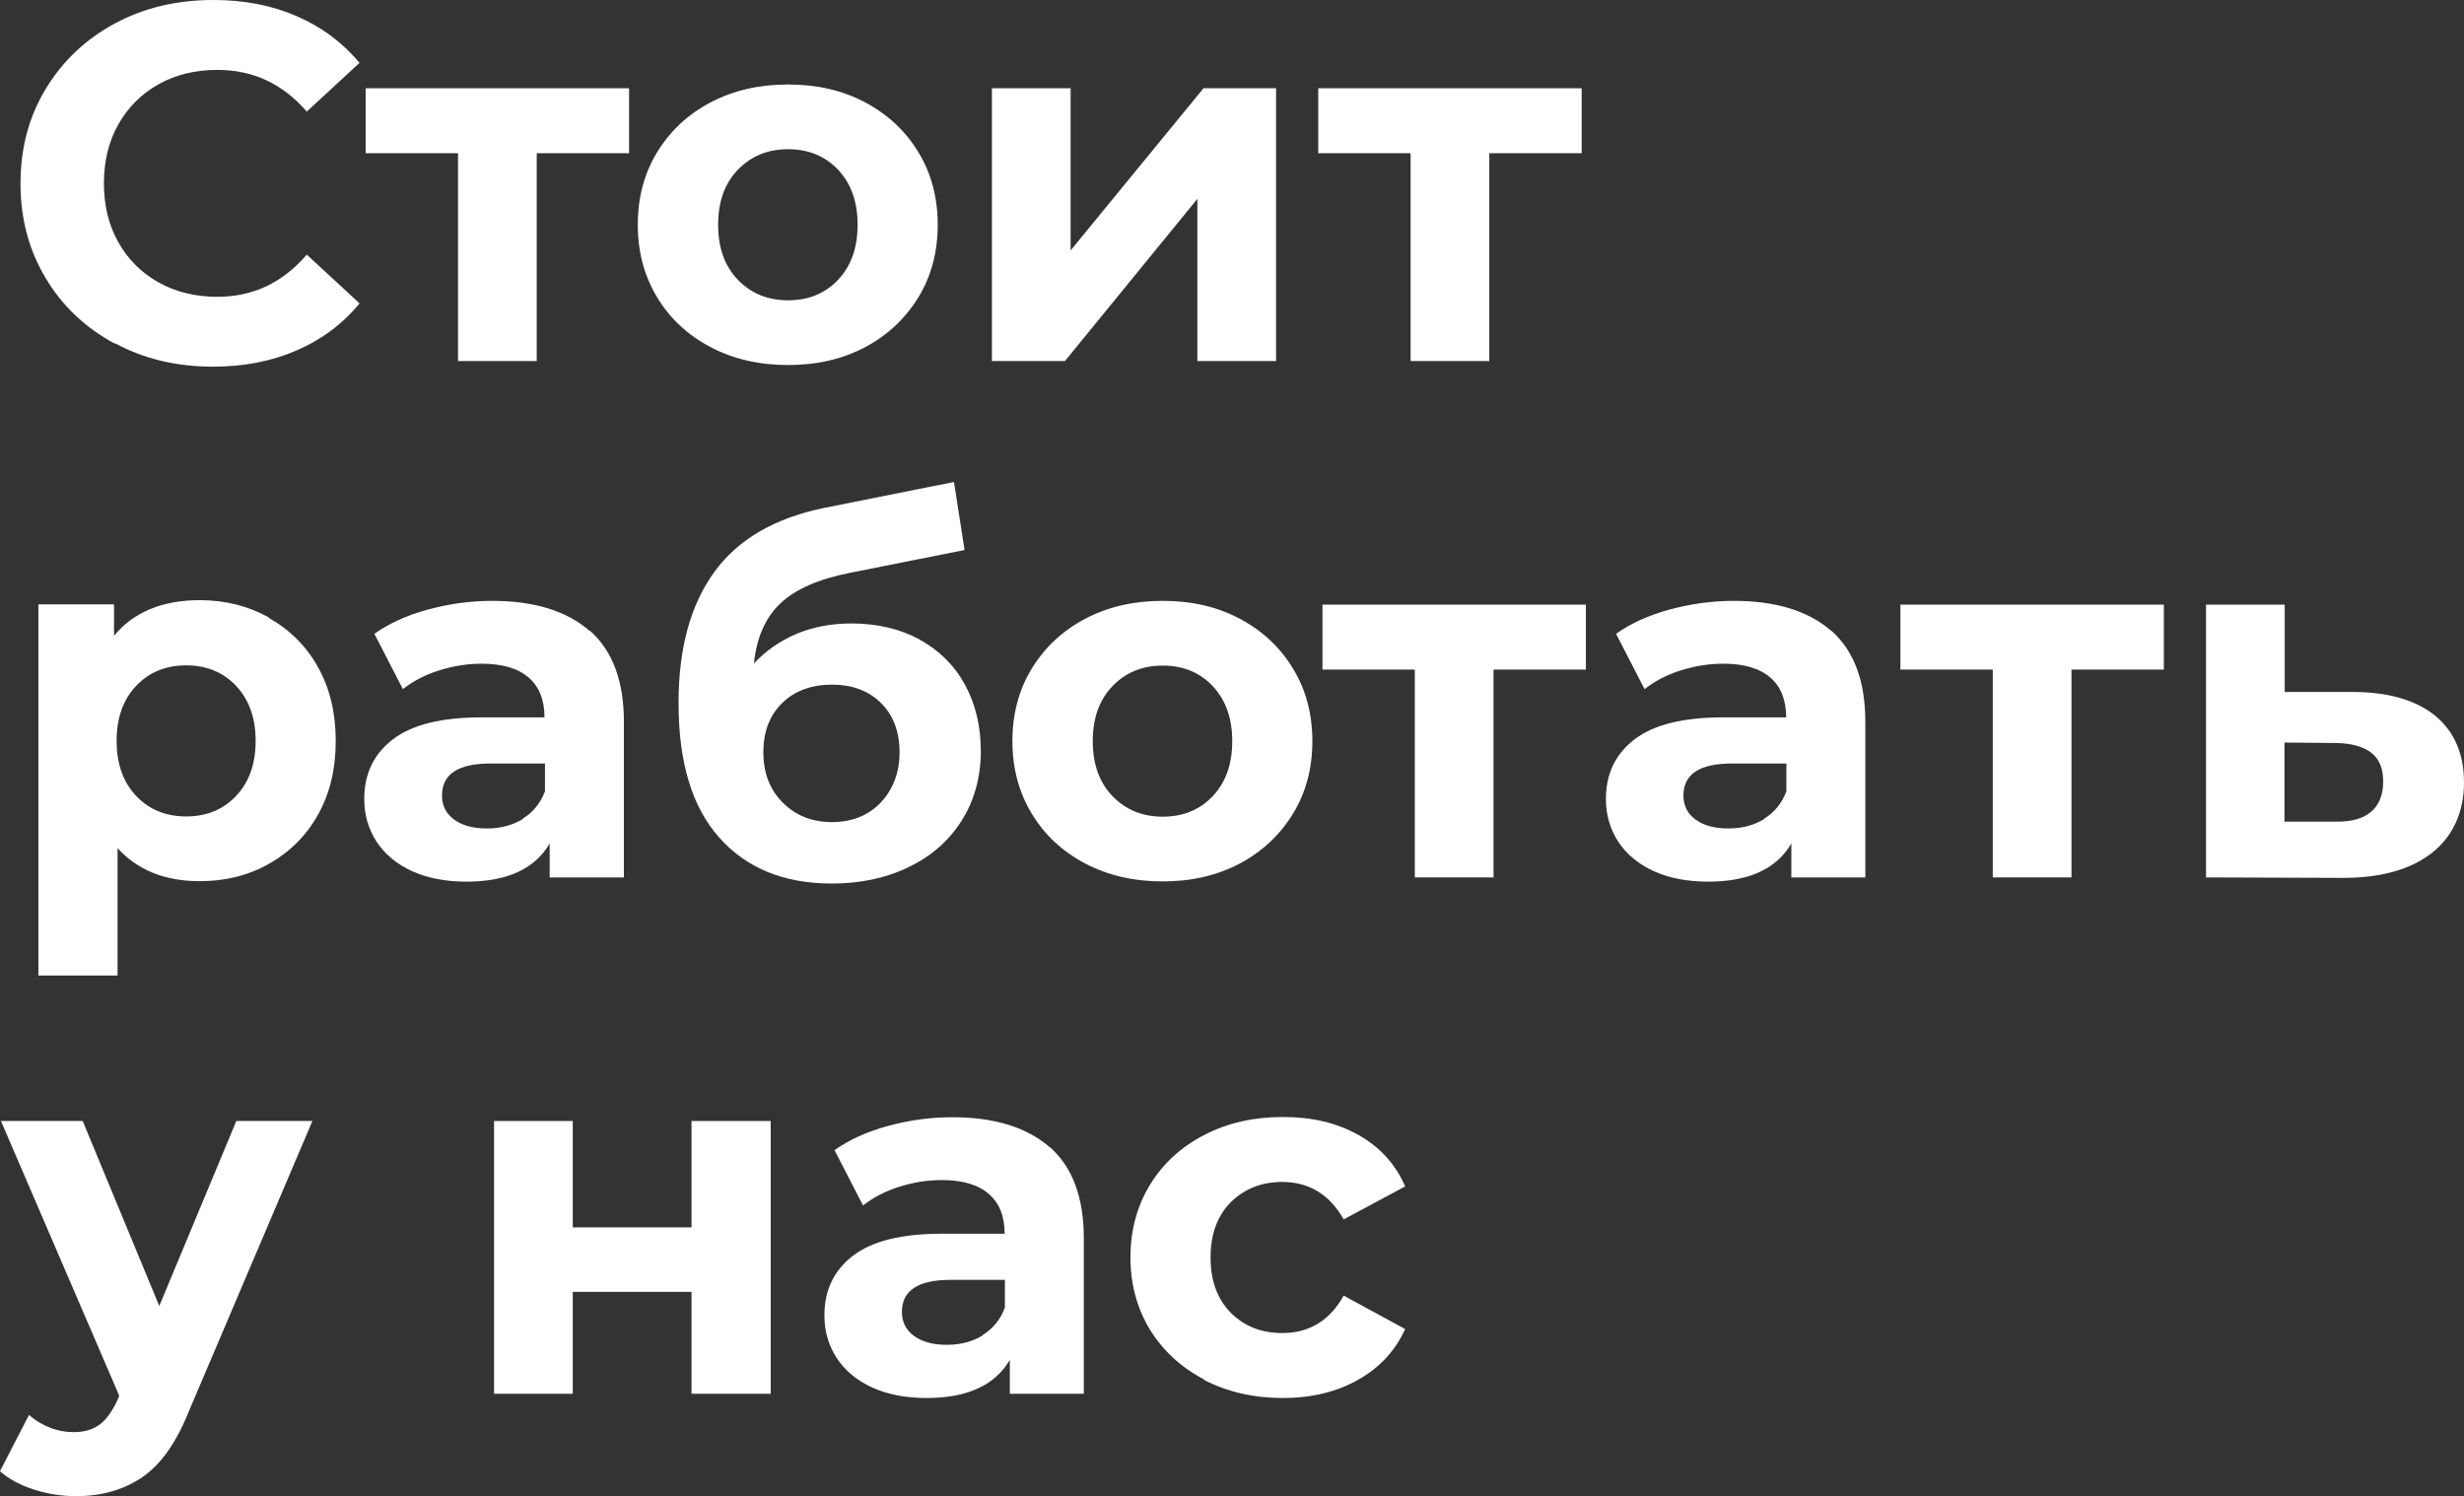 <svg width="303" height="184" viewBox="0 0 303 184" fill="none" xmlns="http://www.w3.org/2000/svg">
<rect x="0" y="0" width="303" height="184" fill="#333333" stroke="none"/>
<path d="M14.111 42.259C10.518 40.32 7.678 37.657 5.621 34.212C3.564 30.797 2.521 26.918 2.521 22.577C2.521 18.235 3.535 14.385 5.621 10.941C7.678 7.526 10.518 4.834 14.111 2.894C17.703 0.955 21.759 0 26.25 0C30.046 0 33.465 0.666 36.507 1.997C39.578 3.329 42.127 5.239 44.214 7.728L37.724 13.72C34.768 10.304 31.118 8.597 26.743 8.597C24.048 8.597 21.614 9.175 19.5 10.362C17.384 11.549 15.733 13.199 14.545 15.312C13.357 17.425 12.778 19.856 12.778 22.548C12.778 25.24 13.357 27.671 14.545 29.784C15.733 31.897 17.384 33.547 19.5 34.733C21.614 35.92 24.048 36.499 26.743 36.499C31.118 36.499 34.768 34.762 37.724 31.318L44.214 37.309C42.127 39.856 39.549 41.767 36.478 43.098C33.407 44.43 29.959 45.095 26.192 45.095C21.73 45.095 17.703 44.14 14.111 42.201V42.259Z" fill="white"/>
<path d="M77.358 18.843H66.001V44.401H56.324V18.843H44.966V10.854H77.358V18.843Z" fill="white"/>
<path d="M87.382 42.693C84.572 41.217 82.37 39.162 80.805 36.557C79.212 33.923 78.43 30.971 78.43 27.642C78.43 24.313 79.212 21.332 80.805 18.727C82.399 16.122 84.572 14.067 87.382 12.591C90.193 11.115 93.351 10.391 96.915 10.391C100.478 10.391 103.607 11.115 106.389 12.591C109.17 14.067 111.372 16.122 112.937 18.727C114.53 21.332 115.312 24.313 115.312 27.642C115.312 30.971 114.53 33.952 112.937 36.557C111.343 39.162 109.17 41.217 106.389 42.693C103.607 44.169 100.449 44.893 96.915 44.893C93.38 44.893 90.193 44.169 87.382 42.693ZM103.057 34.415C104.65 32.736 105.462 30.478 105.462 27.642C105.462 24.805 104.65 22.577 103.057 20.869C101.463 19.19 99.406 18.351 96.915 18.351C94.423 18.351 92.366 19.19 90.743 20.869C89.121 22.548 88.309 24.805 88.309 27.642C88.309 30.478 89.121 32.736 90.743 34.415C92.366 36.094 94.423 36.933 96.915 36.933C99.406 36.933 101.463 36.094 103.057 34.415Z" fill="white"/>
<path d="M121.977 10.854H131.654V30.797L147.995 10.854H156.918V44.401H147.241V24.458L130.958 44.401H121.977V10.854Z" fill="white"/>
<path d="M194.497 18.843H183.139V44.401H173.462V18.843H162.105V10.854H194.497V18.843Z" fill="white"/>
<path d="M33.087 76.008C35.637 77.455 37.665 79.453 39.113 82.058C40.562 84.662 41.286 87.673 41.286 91.117C41.286 94.561 40.562 97.601 39.113 100.177C37.665 102.782 35.637 104.779 33.087 106.226C30.537 107.673 27.698 108.368 24.569 108.368C20.281 108.368 16.92 107.008 14.457 104.316V119.975H4.722V74.329H14.023V78.179C16.427 75.284 19.962 73.808 24.569 73.808C27.698 73.808 30.537 74.532 33.087 75.95V76.008ZM29.031 97.89C30.624 96.211 31.436 93.954 31.436 91.117C31.436 88.281 30.624 86.052 29.031 84.344C27.437 82.665 25.38 81.826 22.889 81.826C20.397 81.826 18.34 82.665 16.746 84.344C15.153 86.023 14.341 88.281 14.341 91.117C14.341 93.954 15.153 96.211 16.746 97.89C18.34 99.569 20.397 100.408 22.889 100.408C25.38 100.408 27.437 99.569 29.031 97.89Z" fill="white"/>
<path d="M72.548 77.571C75.33 80.031 76.721 83.765 76.721 88.773V107.905H67.594V103.737C65.769 106.863 62.35 108.426 57.367 108.426C54.788 108.426 52.557 107.992 50.645 107.124C48.761 106.255 47.313 105.04 46.299 103.505C45.314 101.971 44.792 100.235 44.792 98.266C44.792 95.14 45.98 92.709 48.327 90.915C50.674 89.12 54.295 88.223 59.221 88.223H66.957C66.957 86.11 66.319 84.46 65.015 83.331C63.712 82.202 61.799 81.623 59.221 81.623C57.425 81.623 55.686 81.913 53.948 82.463C52.209 83.013 50.761 83.794 49.544 84.749L46.038 77.948C47.863 76.645 50.065 75.661 52.615 74.966C55.165 74.272 57.801 73.895 60.525 73.895C65.711 73.895 69.709 75.14 72.519 77.6L72.548 77.571ZM64.262 100.698C65.537 99.916 66.464 98.787 67.015 97.311V93.896H60.351C56.352 93.896 54.353 95.198 54.353 97.832C54.353 99.077 54.846 100.061 55.831 100.785C56.816 101.508 58.149 101.885 59.858 101.885C61.568 101.885 62.987 101.508 64.291 100.727L64.262 100.698Z" fill="white"/>
<path d="M113.052 78.642C115.457 79.945 117.34 81.797 118.644 84.17C119.948 86.544 120.614 89.294 120.614 92.391C120.614 95.488 119.832 98.44 118.268 100.9C116.703 103.39 114.53 105.3 111.749 106.631C108.967 107.992 105.809 108.658 102.274 108.658C96.422 108.658 91.786 106.776 88.454 103.013C85.093 99.251 83.442 93.751 83.442 86.457C83.442 79.713 84.919 74.358 87.846 70.335C90.772 66.312 95.292 63.707 101.347 62.462L117.311 59.278L118.615 67.643L104.505 70.451C100.681 71.203 97.841 72.448 95.987 74.185C94.133 75.921 93.032 78.41 92.713 81.594C94.162 80.031 95.929 78.816 97.957 77.947C99.986 77.108 102.216 76.674 104.65 76.674C107.866 76.674 110.677 77.34 113.081 78.642H113.052ZM108.33 98.672C109.836 97.051 110.619 94.996 110.619 92.507C110.619 90.017 109.865 87.962 108.33 86.457C106.823 84.952 104.795 84.199 102.303 84.199C99.812 84.199 97.726 84.952 96.19 86.457C94.654 87.962 93.872 89.959 93.872 92.507C93.872 95.054 94.654 97.109 96.248 98.701C97.841 100.293 99.841 101.103 102.303 101.103C104.766 101.103 106.794 100.293 108.33 98.672Z" fill="white"/>
<path d="M133.45 106.197C130.64 104.721 128.438 102.666 126.874 100.061C125.28 97.427 124.498 94.475 124.498 91.146C124.498 87.817 125.28 84.836 126.874 82.231C128.467 79.626 130.64 77.571 133.45 76.095C136.261 74.619 139.419 73.895 142.983 73.895C146.546 73.895 149.675 74.619 152.457 76.095C155.238 77.571 157.44 79.626 159.005 82.231C160.598 84.836 161.381 87.817 161.381 91.146C161.381 94.475 160.598 97.456 159.005 100.061C157.411 102.666 155.238 104.721 152.457 106.197C149.675 107.673 146.517 108.397 142.983 108.397C139.448 108.397 136.261 107.673 133.45 106.197ZM149.125 97.919C150.718 96.24 151.53 93.983 151.53 91.146C151.53 88.31 150.718 86.081 149.125 84.373C147.531 82.694 145.474 81.855 142.983 81.855C140.491 81.855 138.434 82.694 136.811 84.373C135.189 86.052 134.378 88.31 134.378 91.146C134.378 93.983 135.189 96.24 136.811 97.919C138.434 99.598 140.491 100.437 142.983 100.437C145.474 100.437 147.531 99.598 149.125 97.919Z" fill="white"/>
<path d="M195.017 82.347H183.66V107.905H173.983V82.347H162.625V74.358H195.017V82.347Z" fill="white"/>
<path d="M225.208 77.571C227.99 80.031 229.38 83.765 229.38 88.773V107.905H220.283V103.737C218.457 106.863 215.039 108.426 210.055 108.426C207.477 108.426 205.246 107.992 203.334 107.124C201.45 106.255 200.002 105.04 198.988 103.505C198.002 101.971 197.481 100.235 197.481 98.266C197.481 95.14 198.669 92.709 201.016 90.915C203.362 89.12 206.984 88.223 211.91 88.223H219.645C219.645 86.11 219.008 84.46 217.704 83.331C216.4 82.202 214.488 81.623 211.91 81.623C210.113 81.623 208.375 81.913 206.636 82.463C204.898 83.013 203.449 83.794 202.233 84.749L198.727 77.948C200.552 76.645 202.754 75.661 205.304 74.966C207.853 74.272 210.49 73.895 213.213 73.895C218.4 73.895 222.398 75.14 225.208 77.6V77.571ZM216.922 100.698C218.197 99.916 219.124 98.787 219.674 97.311V93.896H213.011C209.012 93.896 207.013 95.198 207.013 97.832C207.013 99.077 207.506 100.061 208.491 100.785C209.476 101.508 210.809 101.885 212.518 101.885C214.227 101.885 215.647 101.508 216.951 100.727L216.922 100.698Z" fill="white"/>
<path d="M266.089 82.347H254.731V107.905H245.054V82.347H233.697V74.358H266.089V82.347Z" fill="white"/>
<path d="M299.494 88.049C301.812 89.988 303 92.709 303 96.24C303 99.771 301.696 102.81 299.089 104.866C296.481 106.921 292.831 107.963 288.137 107.963L271.275 107.905V74.358H280.952V85.097H289.441C293.816 85.126 297.148 86.138 299.494 88.049ZM291.556 99.858C292.541 99.019 293.062 97.774 293.062 96.124C293.062 94.475 292.57 93.317 291.585 92.564C290.6 91.812 289.151 91.406 287.239 91.377L280.923 91.32V101.045H287.239C289.122 101.074 290.542 100.698 291.556 99.858Z" fill="white"/>
<path d="M38.418 137.863L23.265 173.464C21.73 177.343 19.818 180.064 17.558 181.627C15.298 183.19 12.545 184 9.358 184C7.62 184 5.882 183.74 4.172 183.19C2.463 182.64 1.072 181.887 0 180.932L3.564 174.014C4.317 174.68 5.186 175.201 6.142 175.577C7.098 175.953 8.083 176.127 9.04 176.127C10.372 176.127 11.444 175.809 12.285 175.172C13.125 174.535 13.878 173.464 14.544 171.959L14.66 171.641L0.116 137.863H10.169L19.586 160.613L29.06 137.863H38.418Z" fill="white"/>
<path d="M60.757 137.863H70.434V150.945H85.037V137.863H94.772V171.409H85.037V158.876H70.434V171.409H60.757V137.863Z" fill="white"/>
<path d="M129.105 141.075C131.886 143.535 133.277 147.269 133.277 152.277V171.409H124.179V167.241C122.354 170.367 118.935 171.93 113.952 171.93C111.373 171.93 109.142 171.496 107.23 170.627C105.347 169.759 103.898 168.543 102.884 167.009C101.899 165.475 101.377 163.739 101.377 161.77C101.377 158.644 102.565 156.213 104.912 154.419C107.259 152.624 110.881 151.727 115.806 151.727H123.542C123.542 149.614 122.904 147.964 121.601 146.835C120.297 145.706 118.385 145.127 115.806 145.127C114.01 145.127 112.271 145.417 110.533 145.967C108.795 146.517 107.346 147.298 106.129 148.253L102.623 141.451C104.449 140.149 106.651 139.165 109.2 138.47C111.75 137.775 114.386 137.399 117.11 137.399C122.296 137.399 126.294 138.644 129.105 141.104V141.075ZM120.818 164.202C122.093 163.42 123.02 162.291 123.571 160.815V157.4H116.907C112.909 157.4 110.91 158.702 110.91 161.336C110.91 162.581 111.402 163.565 112.387 164.289C113.372 165.012 114.705 165.388 116.414 165.388C118.124 165.388 119.544 165.012 120.847 164.231L120.818 164.202Z" fill="white"/>
<path d="M148.11 169.672C145.271 168.196 143.04 166.141 141.417 163.536C139.824 160.902 139.013 157.95 139.013 154.621C139.013 151.293 139.824 148.311 141.417 145.706C143.011 143.101 145.242 141.046 148.11 139.57C150.95 138.094 154.166 137.37 157.758 137.37C161.351 137.37 164.393 138.094 167.03 139.57C169.666 141.046 171.607 143.159 172.795 145.909L165.233 149.961C163.495 146.893 160.974 145.359 157.671 145.359C155.122 145.359 153.036 146.198 151.355 147.848C149.704 149.498 148.864 151.785 148.864 154.65C148.864 157.516 149.704 159.773 151.355 161.452C153.007 163.102 155.122 163.941 157.671 163.941C161.003 163.941 163.524 162.407 165.233 159.339L172.795 163.449C171.578 166.112 169.666 168.196 167.03 169.672C164.393 171.177 161.293 171.93 157.758 171.93C154.224 171.93 150.979 171.206 148.11 169.73V169.672Z" fill="white"/>
</svg>
